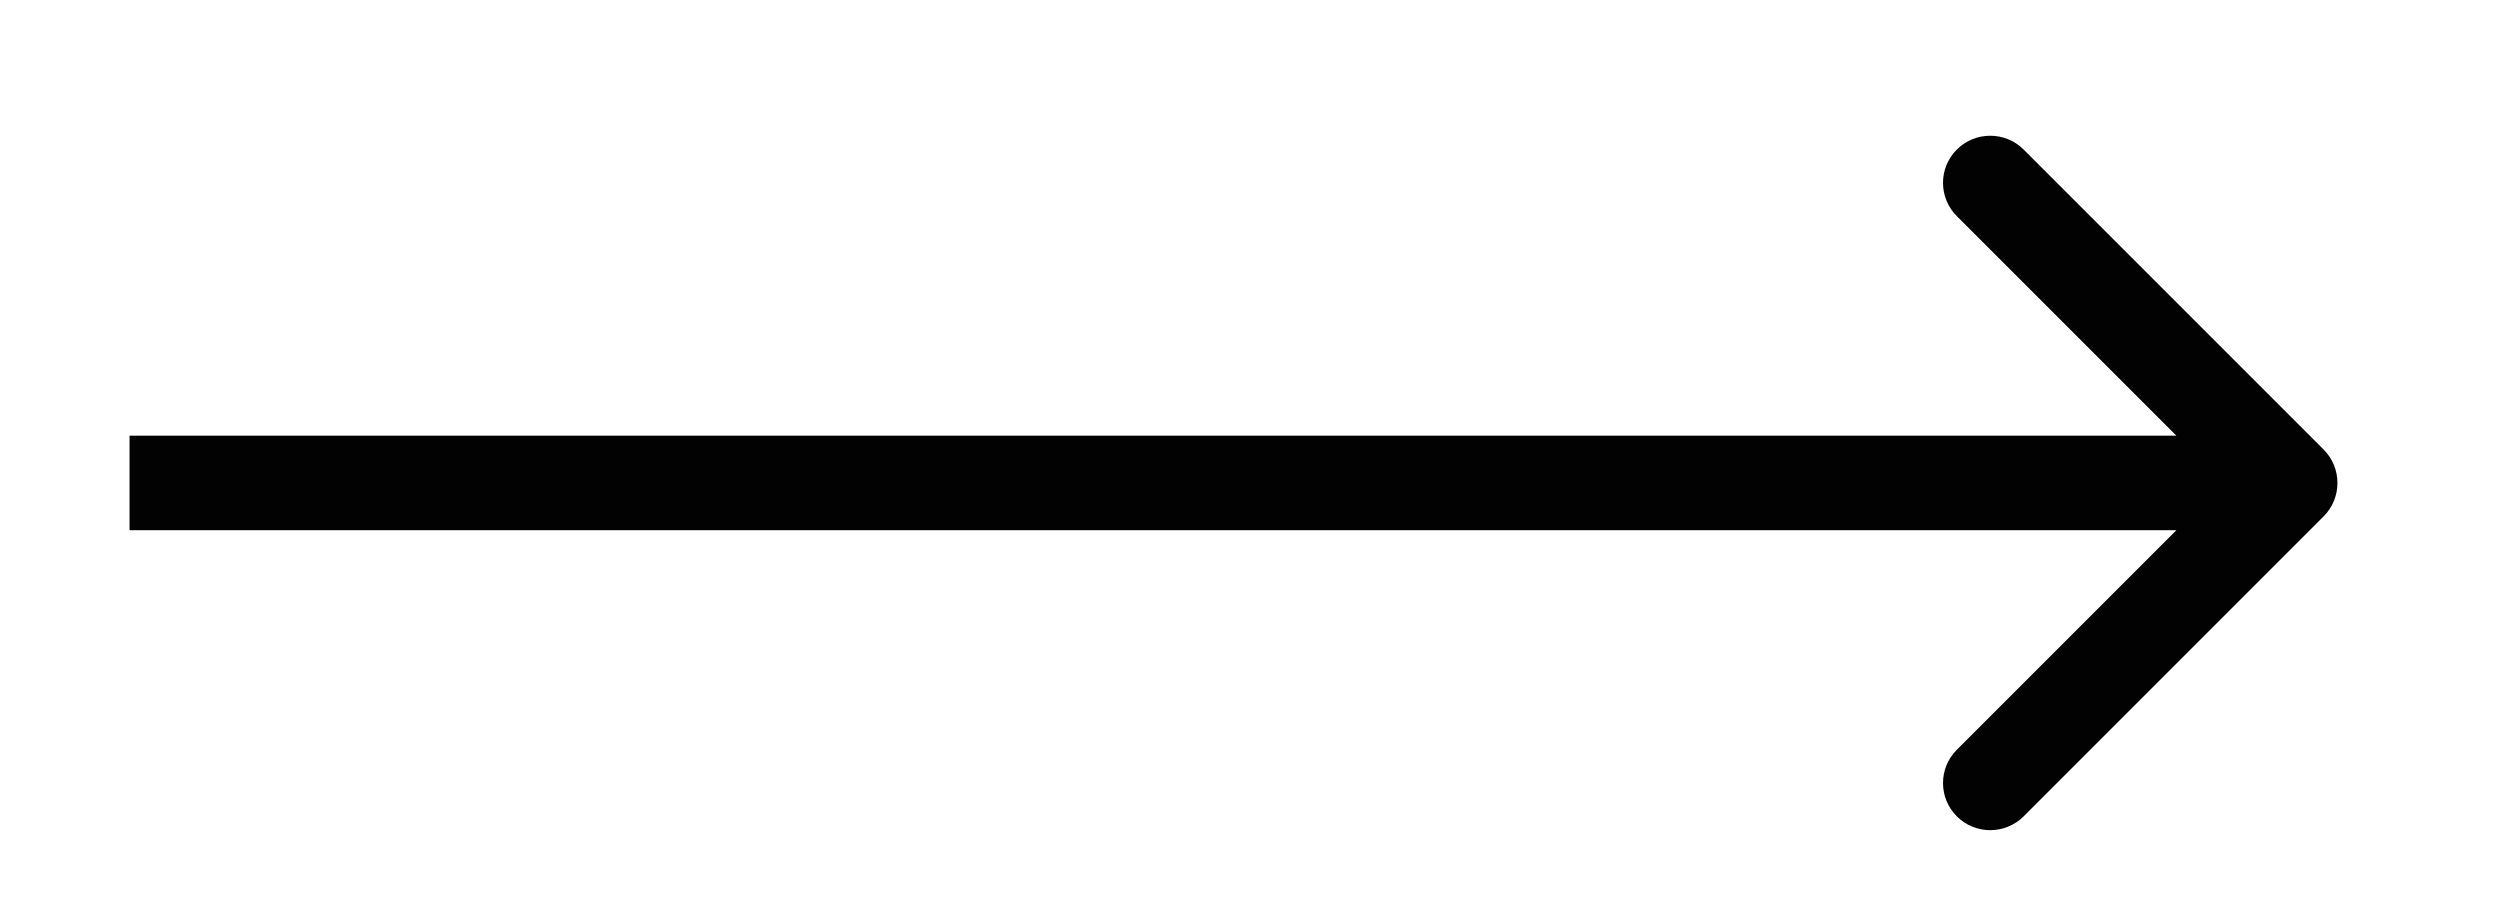 <?xml version="1.0" encoding="UTF-8"?> <svg xmlns="http://www.w3.org/2000/svg" width="11" height="4" viewBox="0 0 11 4" fill="none"><path d="M10.224 2.272C10.305 2.191 10.305 2.059 10.224 1.978L8.904 0.658C8.823 0.577 8.691 0.577 8.61 0.658C8.529 0.739 8.529 0.87 8.61 0.951L9.784 2.125L8.61 3.299C8.529 3.38 8.529 3.511 8.61 3.592C8.691 3.673 8.823 3.673 8.904 3.592L10.224 2.272ZM0.57 2.125V2.333L10.078 2.333V2.125V1.917L0.57 1.917V2.125Z" fill="#020202"></path></svg> 